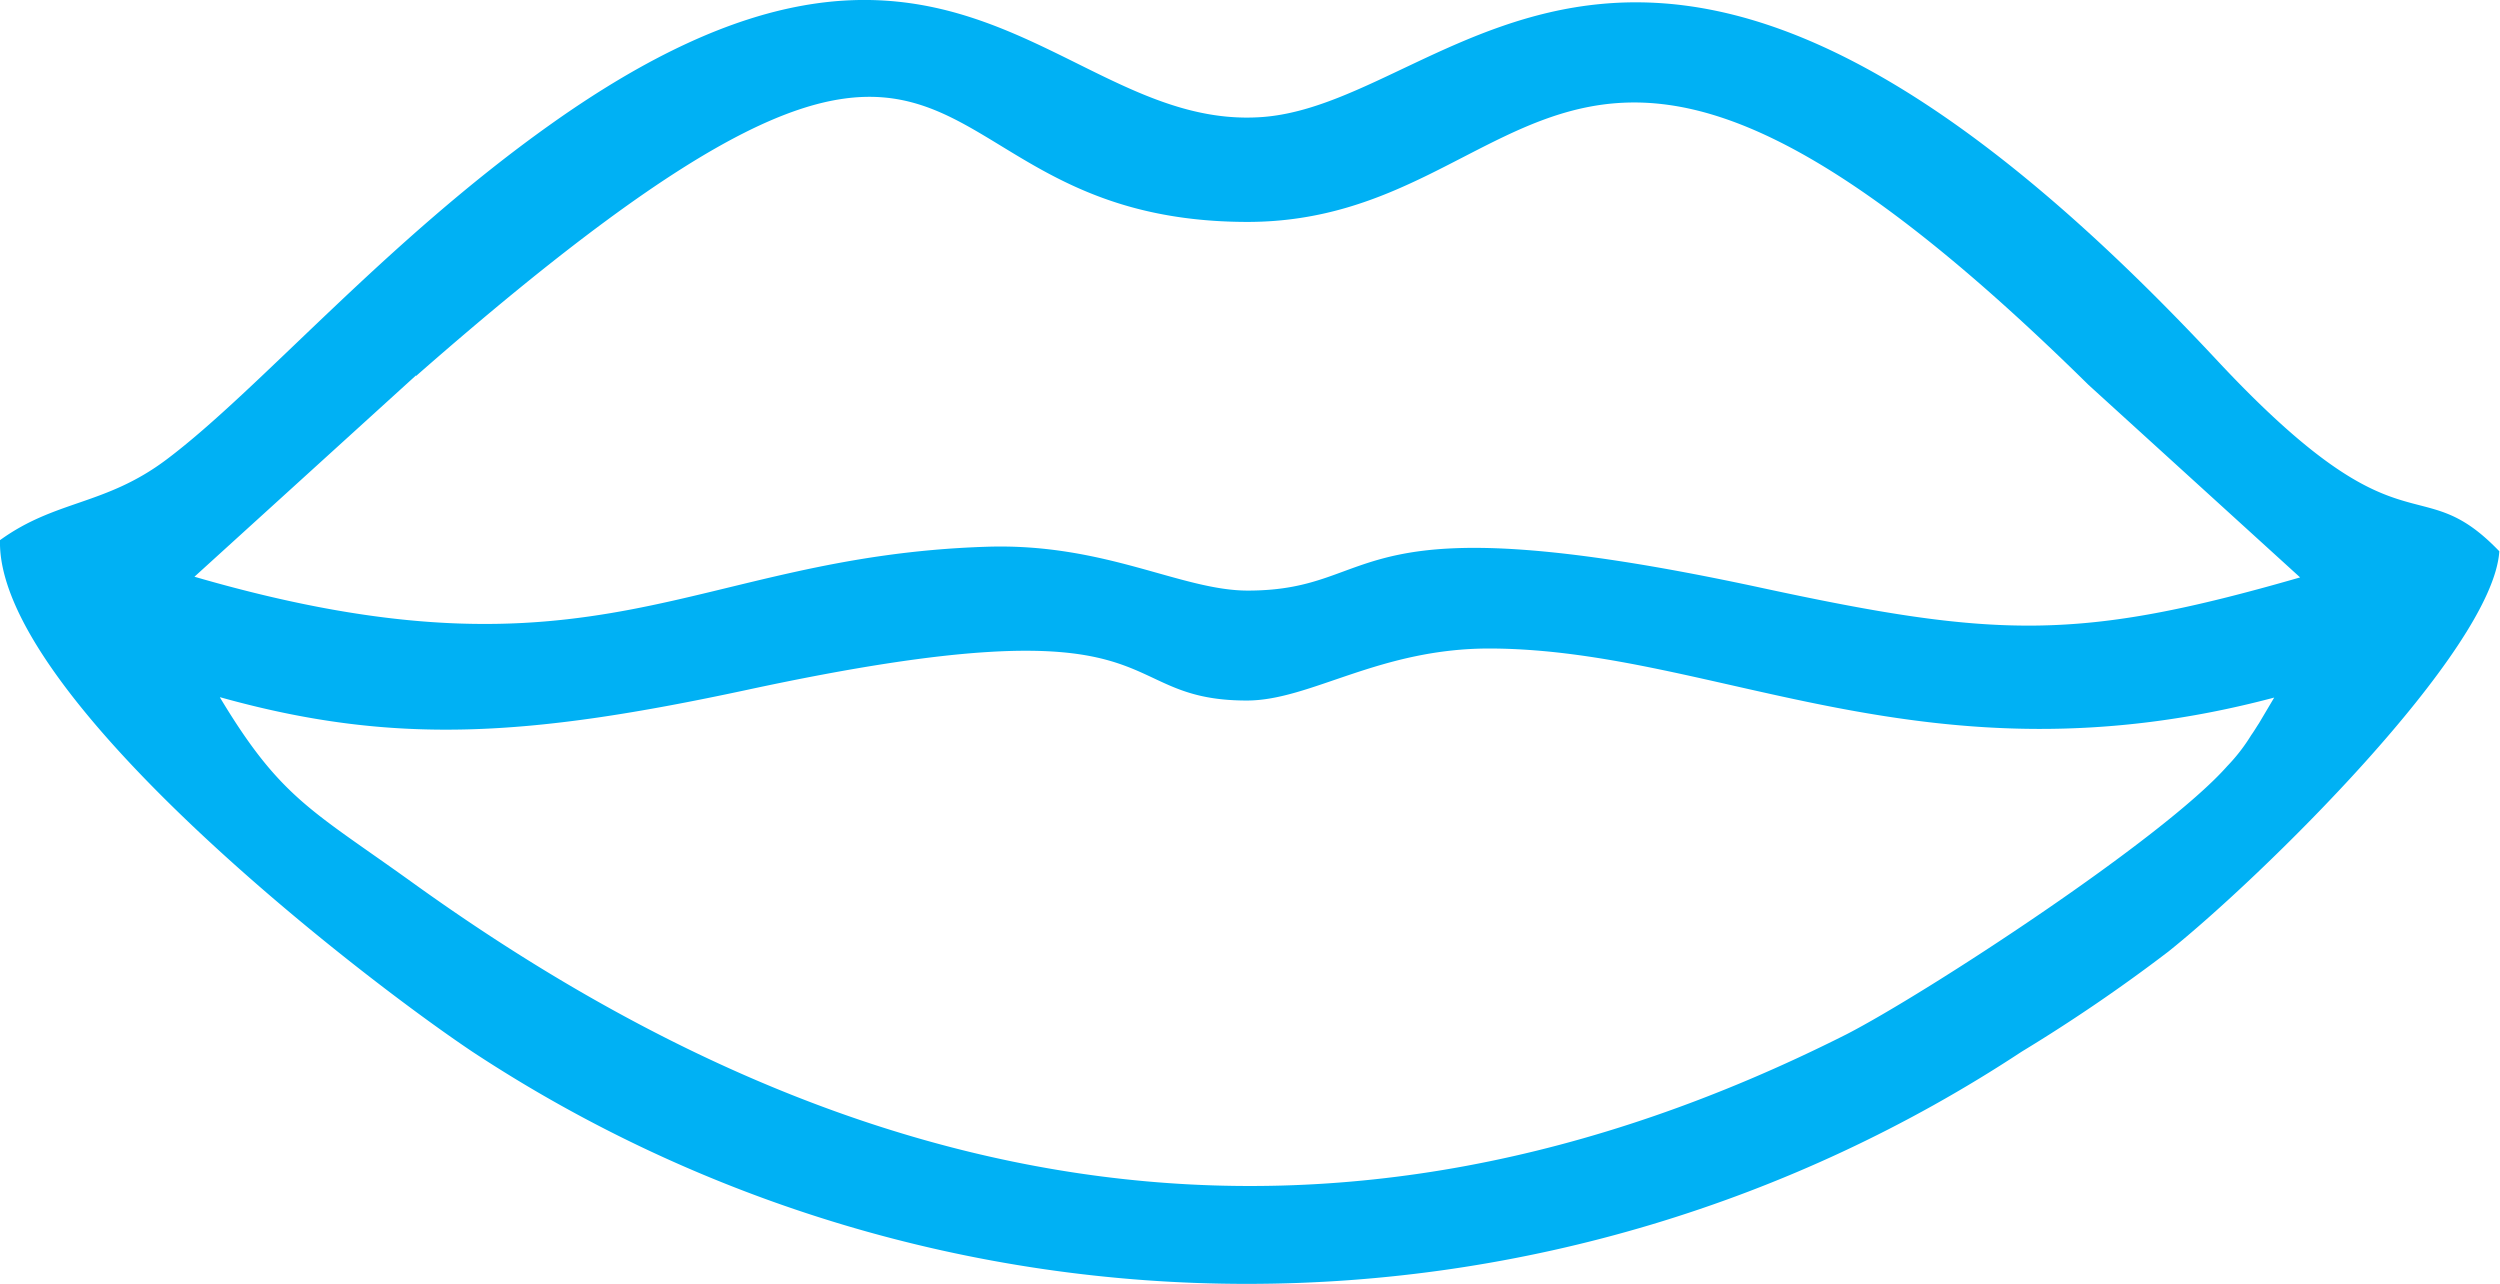 <svg xmlns="http://www.w3.org/2000/svg" viewBox="0 0 110.06 56.53"><defs><style>.cls-1{fill:#00b1f4;fill-rule:evenodd;}</style></defs><title>Asset 9</title><g id="Layer_2" data-name="Layer 2"><g id="Layer_1-2" data-name="Layer 1"><path class="cls-1" d="M9.71,30.7c7.7,2.15,13.62,1.72,23.18-.33,19.18-4.13,15.74.47,22,.47,2.82,0,5.84-2.32,10.77-2.29,10,.06,19.22,6.21,34.46,2.16l-.67,1.13c-.1.15-.23.37-.34.52a7.89,7.89,0,0,1-1.06,1.37c-2.83,3.2-13.25,10-16.77,11.81-22.82,11.5-43.54,7.4-63.1-6.67-4.46-3.21-5.82-3.71-8.5-8.17Zm8.6-14.17L8.56,25.39c17.84,5.18,21.8-.9,34.88-1.32C48.65,23.9,52,26,54.93,26c6.15,0,3.93-4.15,22.62-.12,10.4,2.24,14,2.34,23.71-.46l-9.32-8.48c-23.21-22.86-24-7.19-37-7.17-16.08,0-10.52-16.11-36.62,6.78ZM0,23.78c-.17,6.75,15.54,19,20.81,22.53A62,62,0,0,0,89,46.3a73.37,73.37,0,0,0,6.45-4.4c4-3.19,14.29-13.23,14.58-17.63-3.63-3.78-4.15.46-12.44-8.42C72.53-11,64.33,4.47,55.6,5.15c-9,.69-13.81-12.14-31.34.31-7.33,5.2-12.83,11.69-16.93,14.77C4.63,22.26,2.46,22,0,23.78Z"/></g></g></svg>